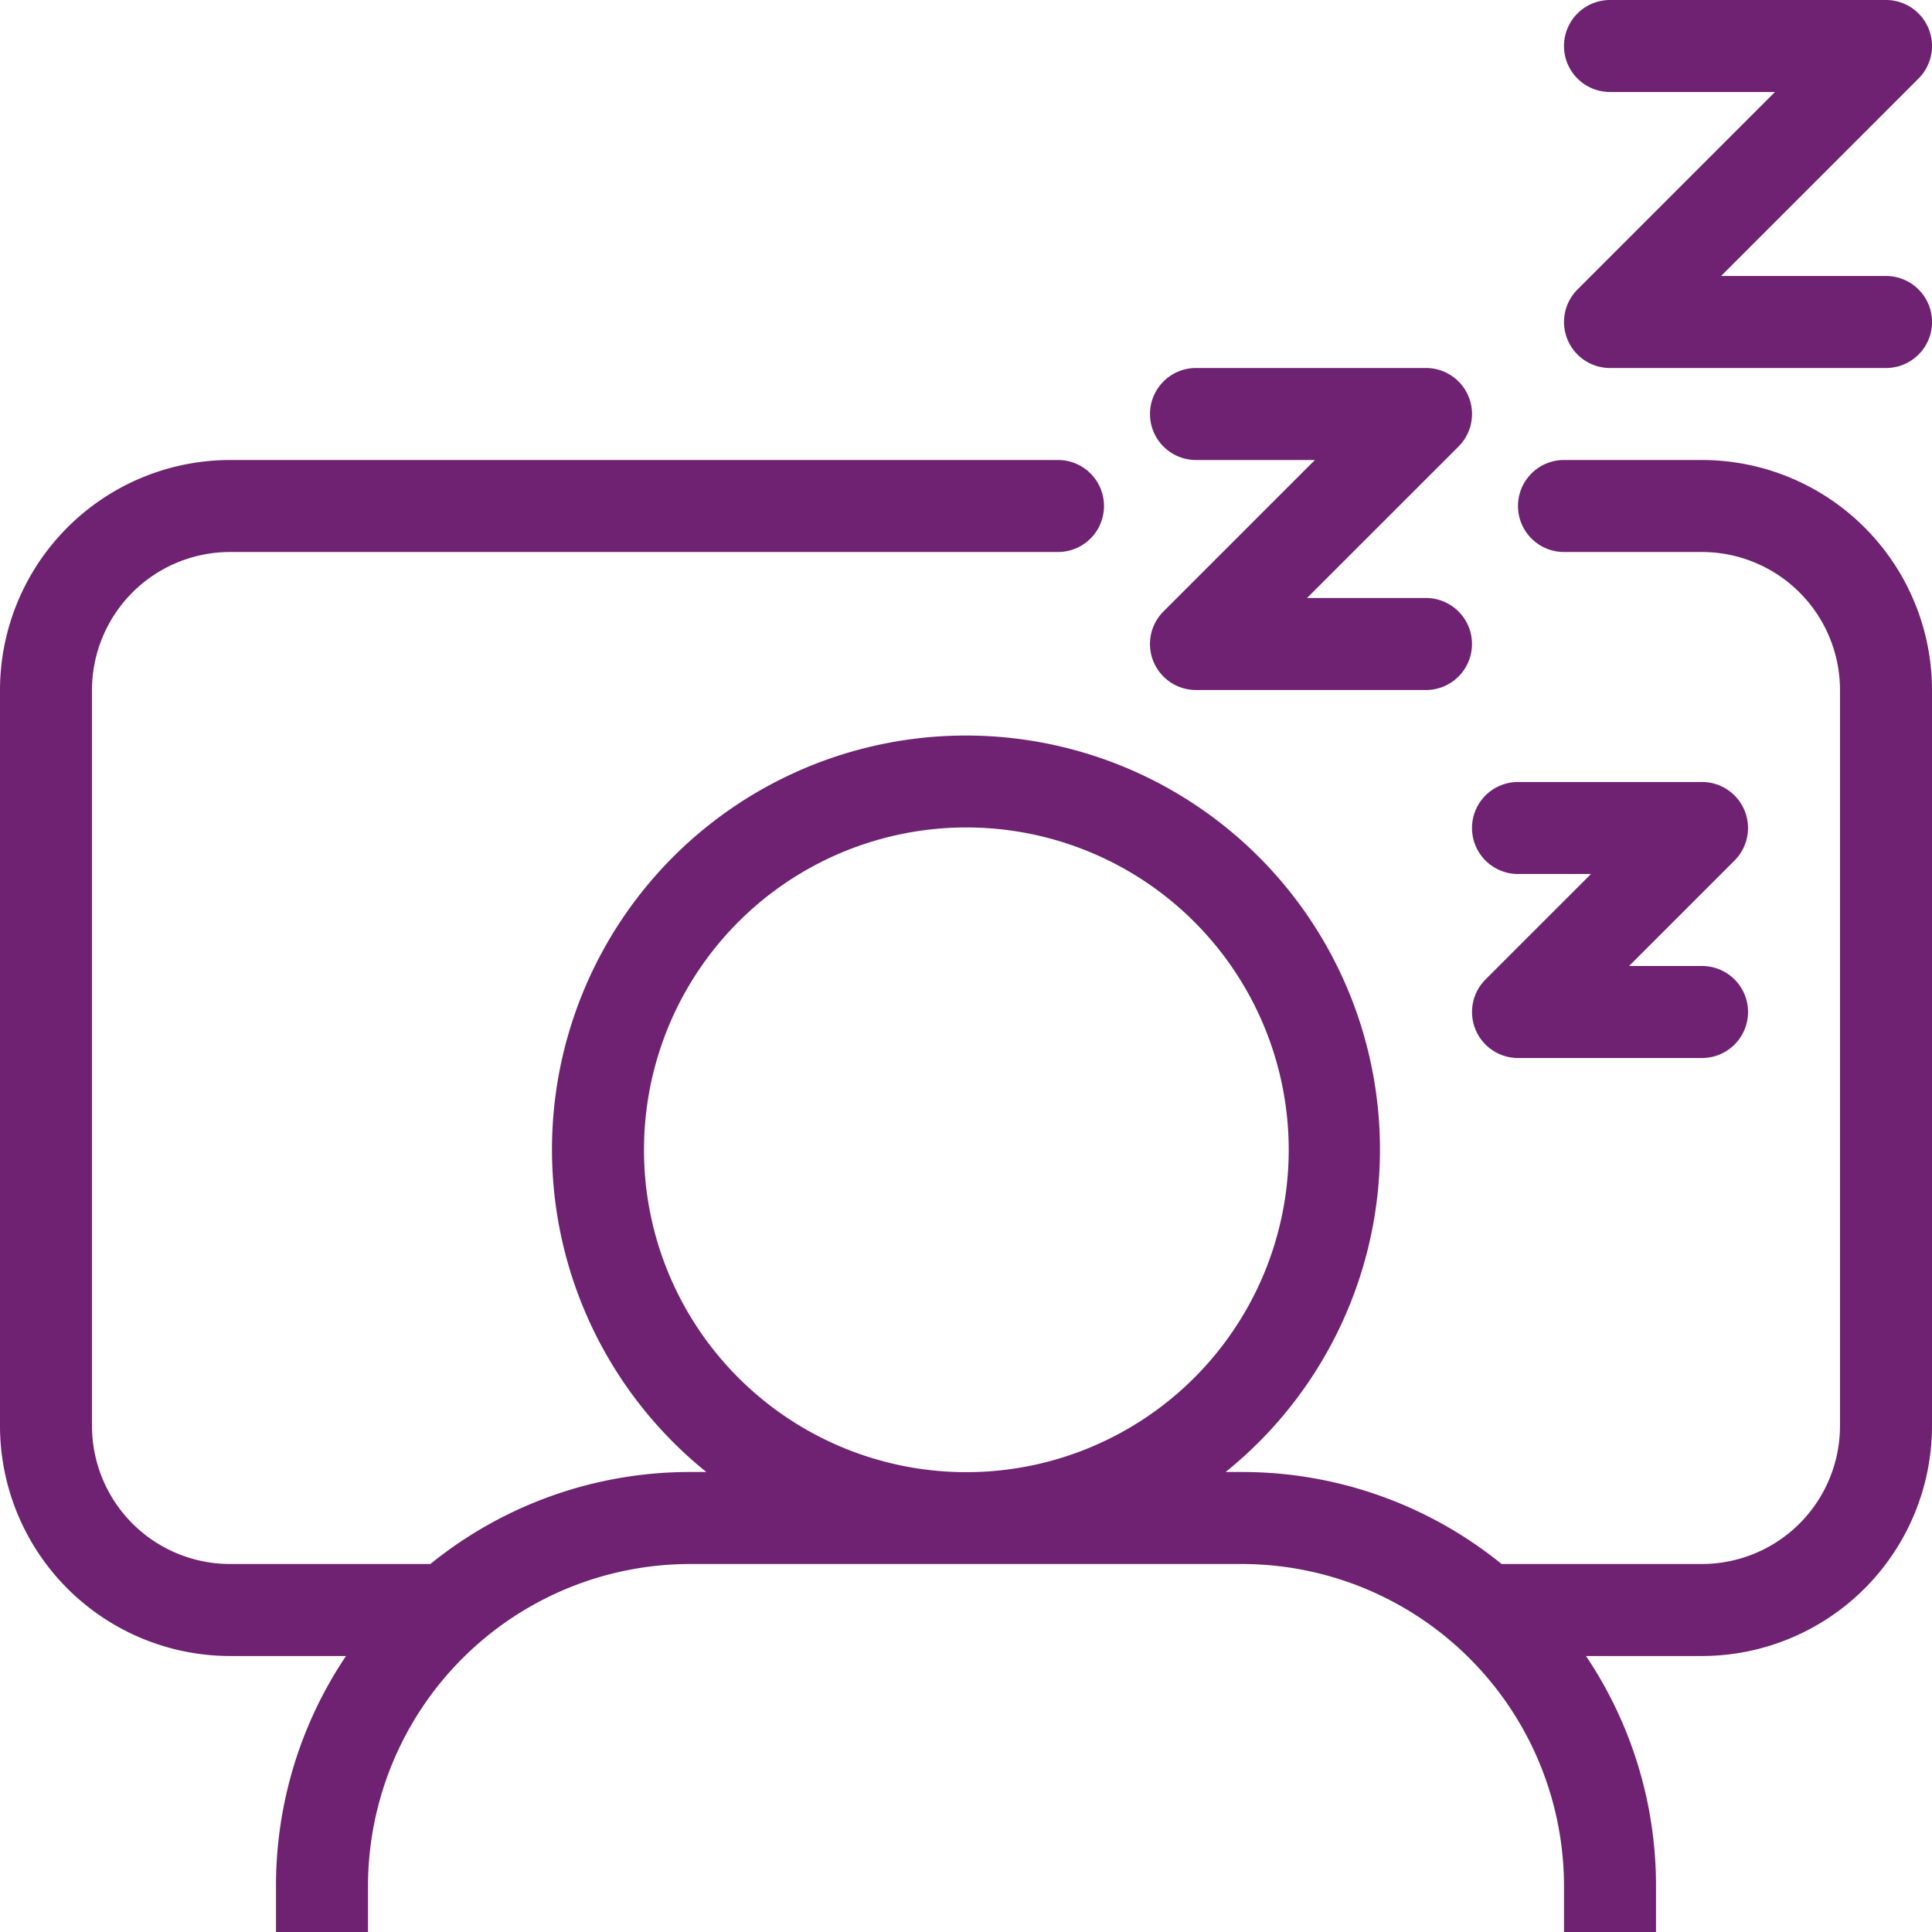<svg id="sono" xmlns="http://www.w3.org/2000/svg" xmlns:xlink="http://www.w3.org/1999/xlink" width="43.05" height="43.05" viewBox="0 0 43.05 43.05">
  <defs>
    <clipPath id="clip-path">
      <rect id="Rectangle_1022" data-name="Rectangle 1022" width="43.05" height="43.05" fill="#6e2271"/>
    </clipPath>
  </defs>
  <g id="Group_2822" data-name="Group 2822" clip-path="url(#clip-path)">
    <path id="Path_84820" data-name="Path 84820" d="M42.025,43.05H36.9V42.025A9.169,9.169,0,0,0,35.34,36.9h2.585a5.131,5.131,0,0,0,5.125-5.125v-16.4a5.131,5.131,0,0,0-5.125-5.125H34.85a1.025,1.025,0,0,0,0,2.05h3.075A3.078,3.078,0,0,1,41,15.375v16.4a3.078,3.078,0,0,1-3.075,3.075H33.46a9.177,9.177,0,0,0-5.785-2.05H27.31a9.225,9.225,0,1,0-11.571,0h-.365A9.177,9.177,0,0,0,9.59,34.85H5.125A3.078,3.078,0,0,1,2.05,31.775v-16.4A3.078,3.078,0,0,1,5.125,12.3h18.45a1.025,1.025,0,1,0,0-2.05H5.125A5.131,5.131,0,0,0,0,15.375v16.4A5.131,5.131,0,0,0,5.125,36.9H7.71a9.169,9.169,0,0,0-1.56,5.125V43.05H8.2m6.15-17.425a7.183,7.183,0,1,1,2.1,5.071,7.173,7.173,0,0,1-2.1-5.071M8.2,42.025a7.183,7.183,0,0,1,7.175-7.175h12.3a7.183,7.183,0,0,1,7.175,7.175V43.05H8.2ZM32.8,18.45a1.025,1.025,0,0,1,1.025-1.025h4.1a1.025,1.025,0,0,1,.725,1.75L36.3,21.525h1.626a1.025,1.025,0,0,1,0,2.05h-4.1a1.025,1.025,0,0,1-.725-1.75l2.351-2.35H33.825A1.025,1.025,0,0,1,32.8,18.45M25.625,9.225A1.025,1.025,0,0,1,26.65,8.2h5.125A1.025,1.025,0,0,1,32.5,9.95l-3.376,3.375h2.651a1.025,1.025,0,1,1,0,2.05H26.65a1.025,1.025,0,0,1-.725-1.75L29.3,10.25H26.65a1.025,1.025,0,0,1-1.025-1.025m9.225-8.2A1.025,1.025,0,0,1,35.875,0h6.15a1.025,1.025,0,0,1,.725,1.75l-4.4,4.4h3.676a1.025,1.025,0,0,1,0,2.05h-6.15a1.025,1.025,0,0,1-.725-1.75l4.4-4.4H35.875A1.025,1.025,0,0,1,34.85,1.025M36.9,43.05H34.85" fill="#6e2271"/>
  </g>
</svg>
